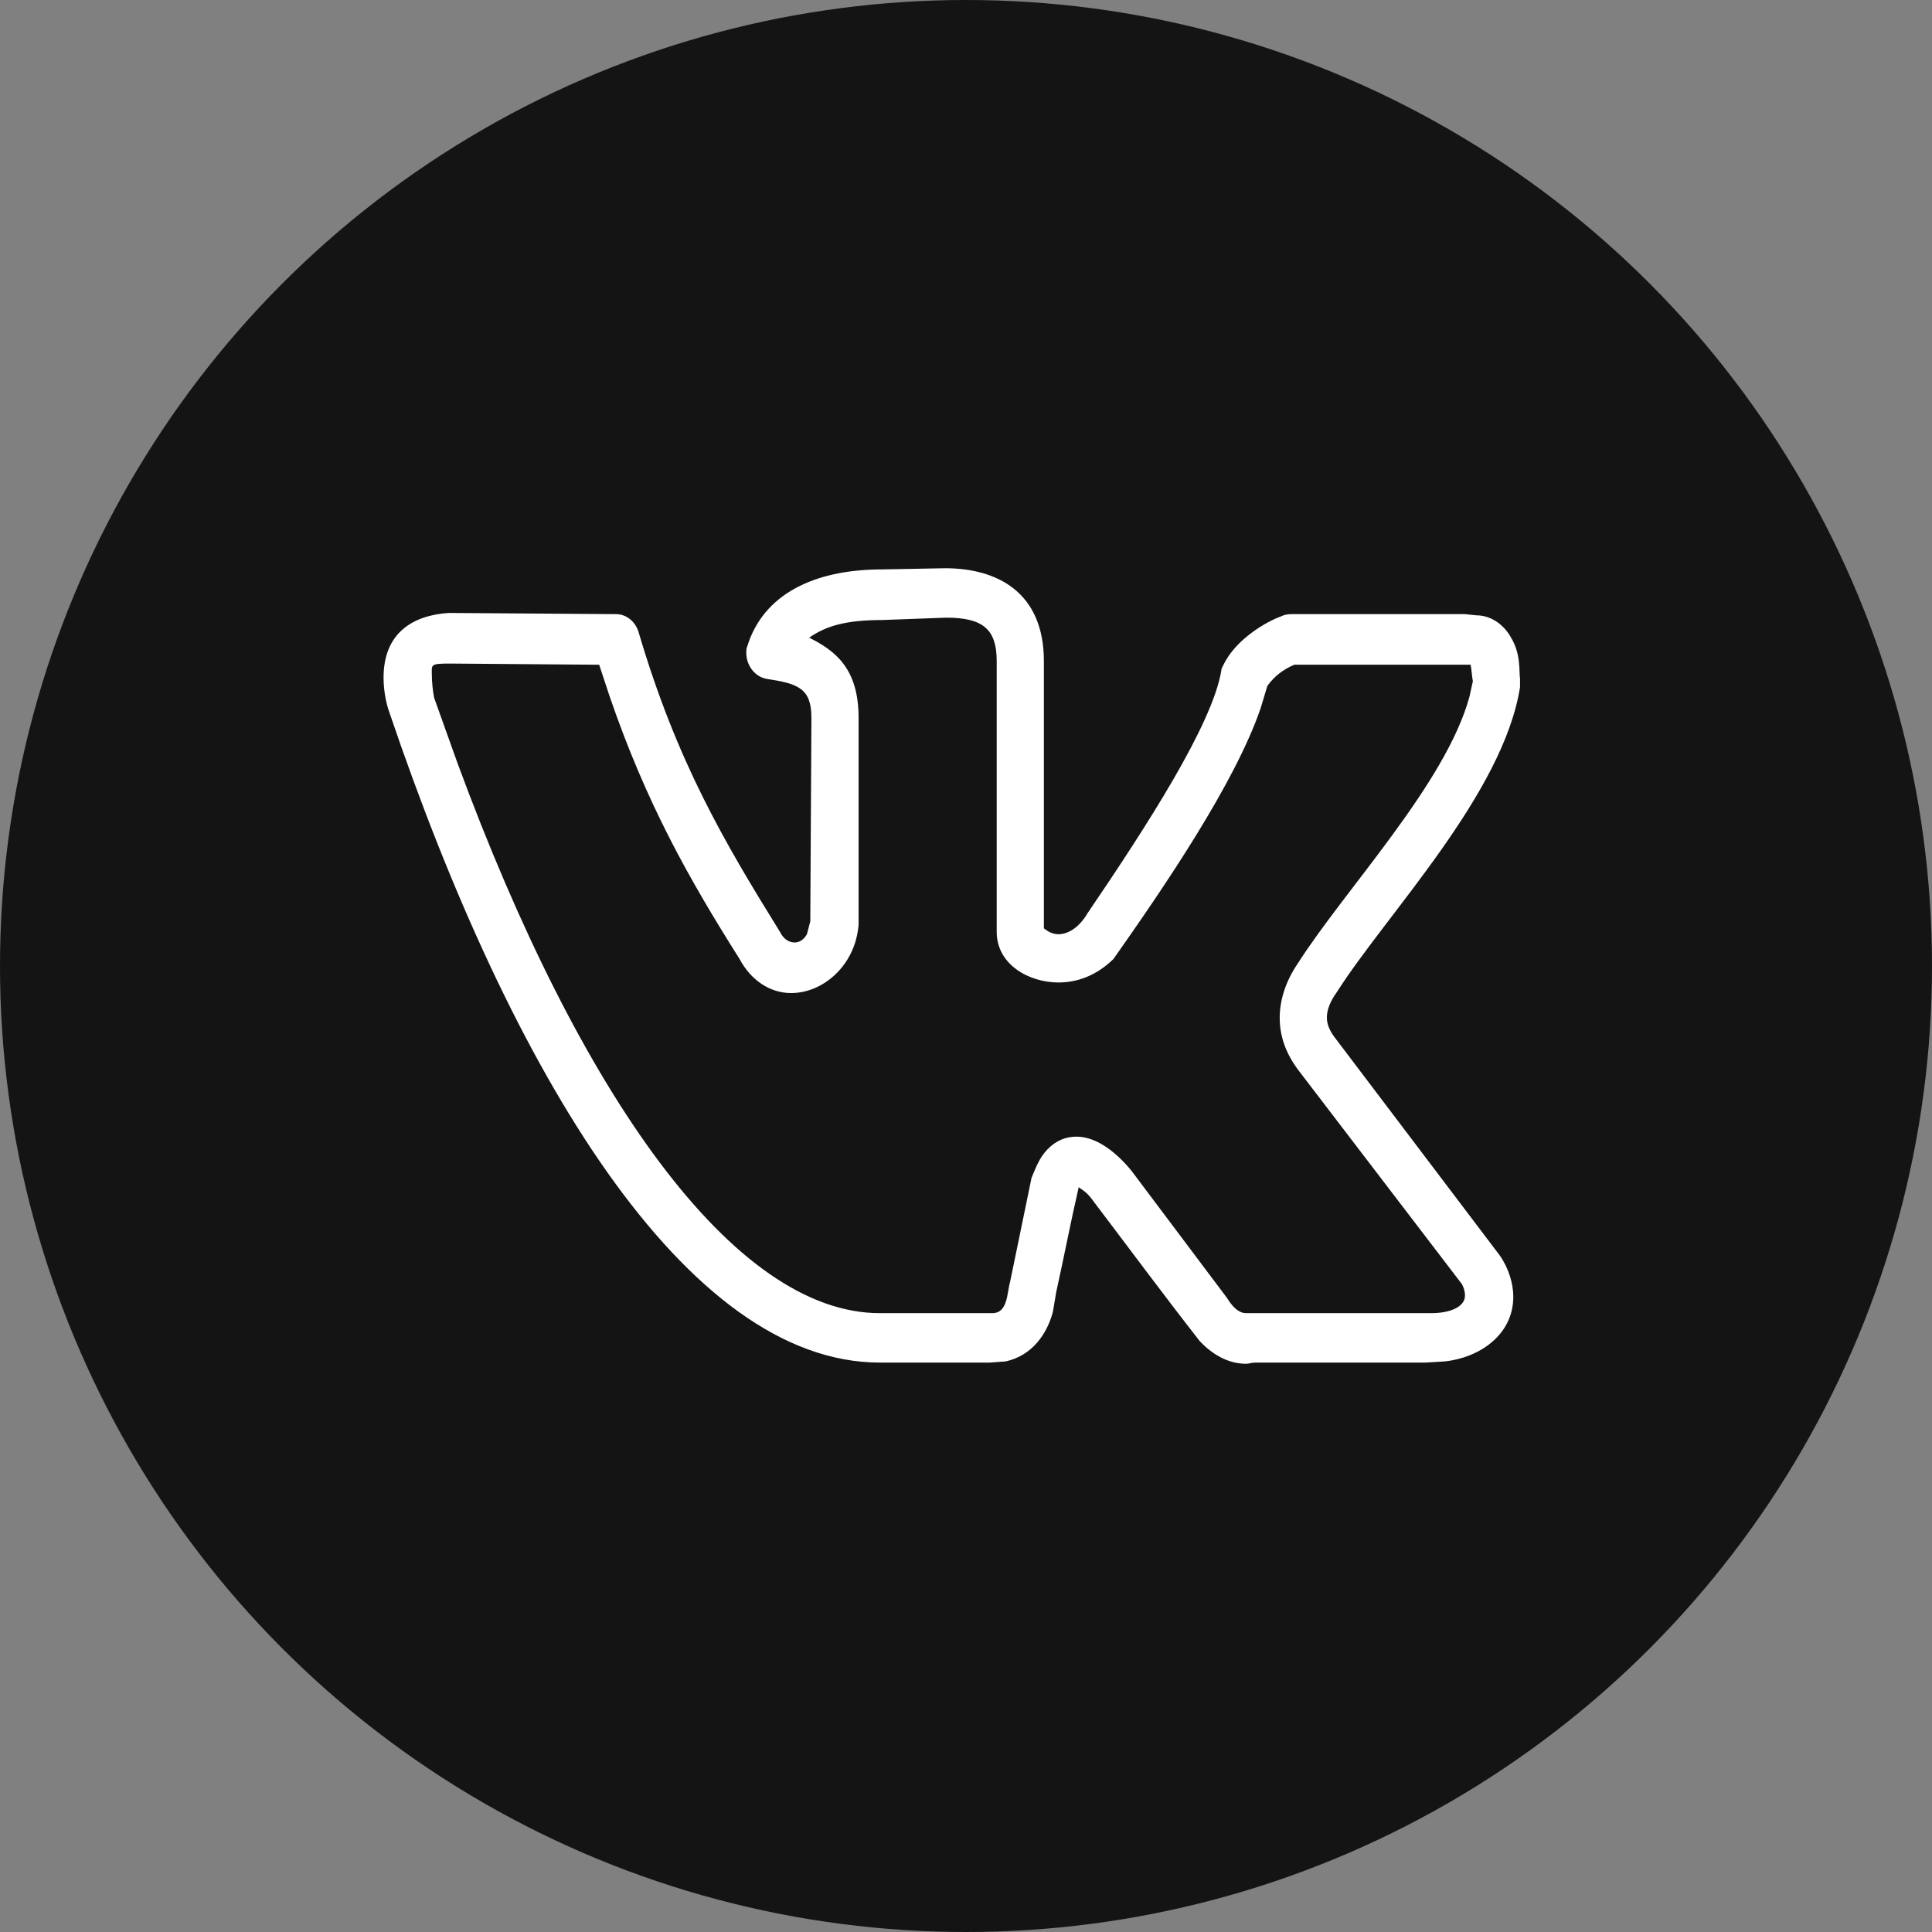 <?xml version="1.0" encoding="UTF-8"?> <svg xmlns="http://www.w3.org/2000/svg" width="136" height="136" viewBox="0 0 136 136" fill="none"><rect x="0" y="0" width="136" height="136" fill="#808080" stroke="none"/> <circle cx="68" cy="68" r="68" fill="#141414"></circle> <path d="M27 47.704C27 44.556 29.055 43.314 31.585 43.148L43.364 43.231C44.075 43.231 44.708 43.728 44.945 44.473C47.632 53.586 50.953 59.219 54.905 65.598C55.142 66.095 55.538 66.343 55.933 66.343C56.249 66.343 56.565 66.177 56.802 65.763L57.039 64.852L57.119 50.521C57.119 48.45 56.17 48.118 53.956 47.787C53.087 47.621 52.534 46.793 52.534 45.965C52.534 45.799 52.534 45.633 52.613 45.468C53.719 41.905 57.198 40.083 62.099 40.083L66.526 40C70.162 40 73.482 41.657 73.482 46.544V65.349C73.798 65.598 74.115 65.763 74.51 65.763C75.142 65.763 75.933 65.349 76.565 64.272C80.676 58.225 85.34 51.018 85.972 47.207C85.972 47.041 86.051 46.959 86.13 46.793C87 44.97 89.213 43.728 90.162 43.396C90.32 43.314 90.557 43.231 90.874 43.231H103.126L103.917 43.314C105.103 43.314 105.972 44.142 106.368 44.888C107.079 46.047 106.921 47.29 107 47.787V48.367C105.814 55.905 97.593 64.355 94.115 69.823C93.64 70.485 93.403 71.065 93.403 71.645C93.403 72.142 93.64 72.639 94.036 73.136L105.577 88.379C106.209 89.29 106.526 90.367 106.526 91.278C106.526 94.012 104.075 95.586 101.704 95.834L100.36 95.917H88.344C88.107 95.917 87.949 96 87.712 96C86.368 96 85.261 95.254 84.47 94.426C81.941 91.195 79.49 87.882 77.04 84.651C76.565 83.988 76.407 83.905 75.933 83.574C75.379 85.976 74.905 88.462 74.352 90.947L74.115 92.355C73.719 93.846 72.692 95.42 70.794 95.834L69.688 95.917H61.941C48.265 95.917 36.012 75.538 27.395 50.106C27.158 49.444 27 48.532 27 47.704ZM74.51 69.16C72.454 69.16 70.162 67.917 70.162 65.598V46.544C70.162 44.308 69.213 43.479 66.605 43.479L62.099 43.645C59.569 43.645 58.146 44.059 56.961 44.888C58.779 45.799 60.439 47.041 60.439 50.521V65.101C60.202 68 57.909 69.905 55.696 69.905C54.194 69.905 52.85 68.994 52.059 67.503C48.502 61.87 45.498 56.568 42.889 48.947L42.178 46.793L31.664 46.71C30.241 46.71 30.399 46.793 30.399 47.538C30.399 48.035 30.478 48.698 30.557 49.112L32.217 53.752C40.834 77.112 51.664 92.438 61.941 92.438H69.846C70.953 92.438 70.874 91.03 71.111 90.201L72.613 82.911C72.929 82.166 73.166 81.503 73.719 80.923C74.352 80.26 75.063 80.012 75.775 80.012C77.277 80.012 78.7 81.254 79.648 82.414L86.368 91.361C86.921 92.272 87.395 92.438 87.712 92.438H100.755C102.02 92.438 103.126 92.024 103.126 91.195C103.126 90.947 103.047 90.615 102.889 90.367L91.427 75.373C90.478 74.13 90.083 72.888 90.083 71.645C90.083 70.32 90.557 68.994 91.348 67.834C94.668 62.615 101.783 55.16 103.443 49.03L103.68 47.953C103.601 47.538 103.601 47.207 103.522 46.793H91.111C90.32 47.124 89.688 47.621 89.213 48.284L88.739 49.858C86.921 55.16 81.941 62.45 78.383 67.503C77.198 68.663 75.854 69.16 74.51 69.16Z" fill="white"></path> </svg> 